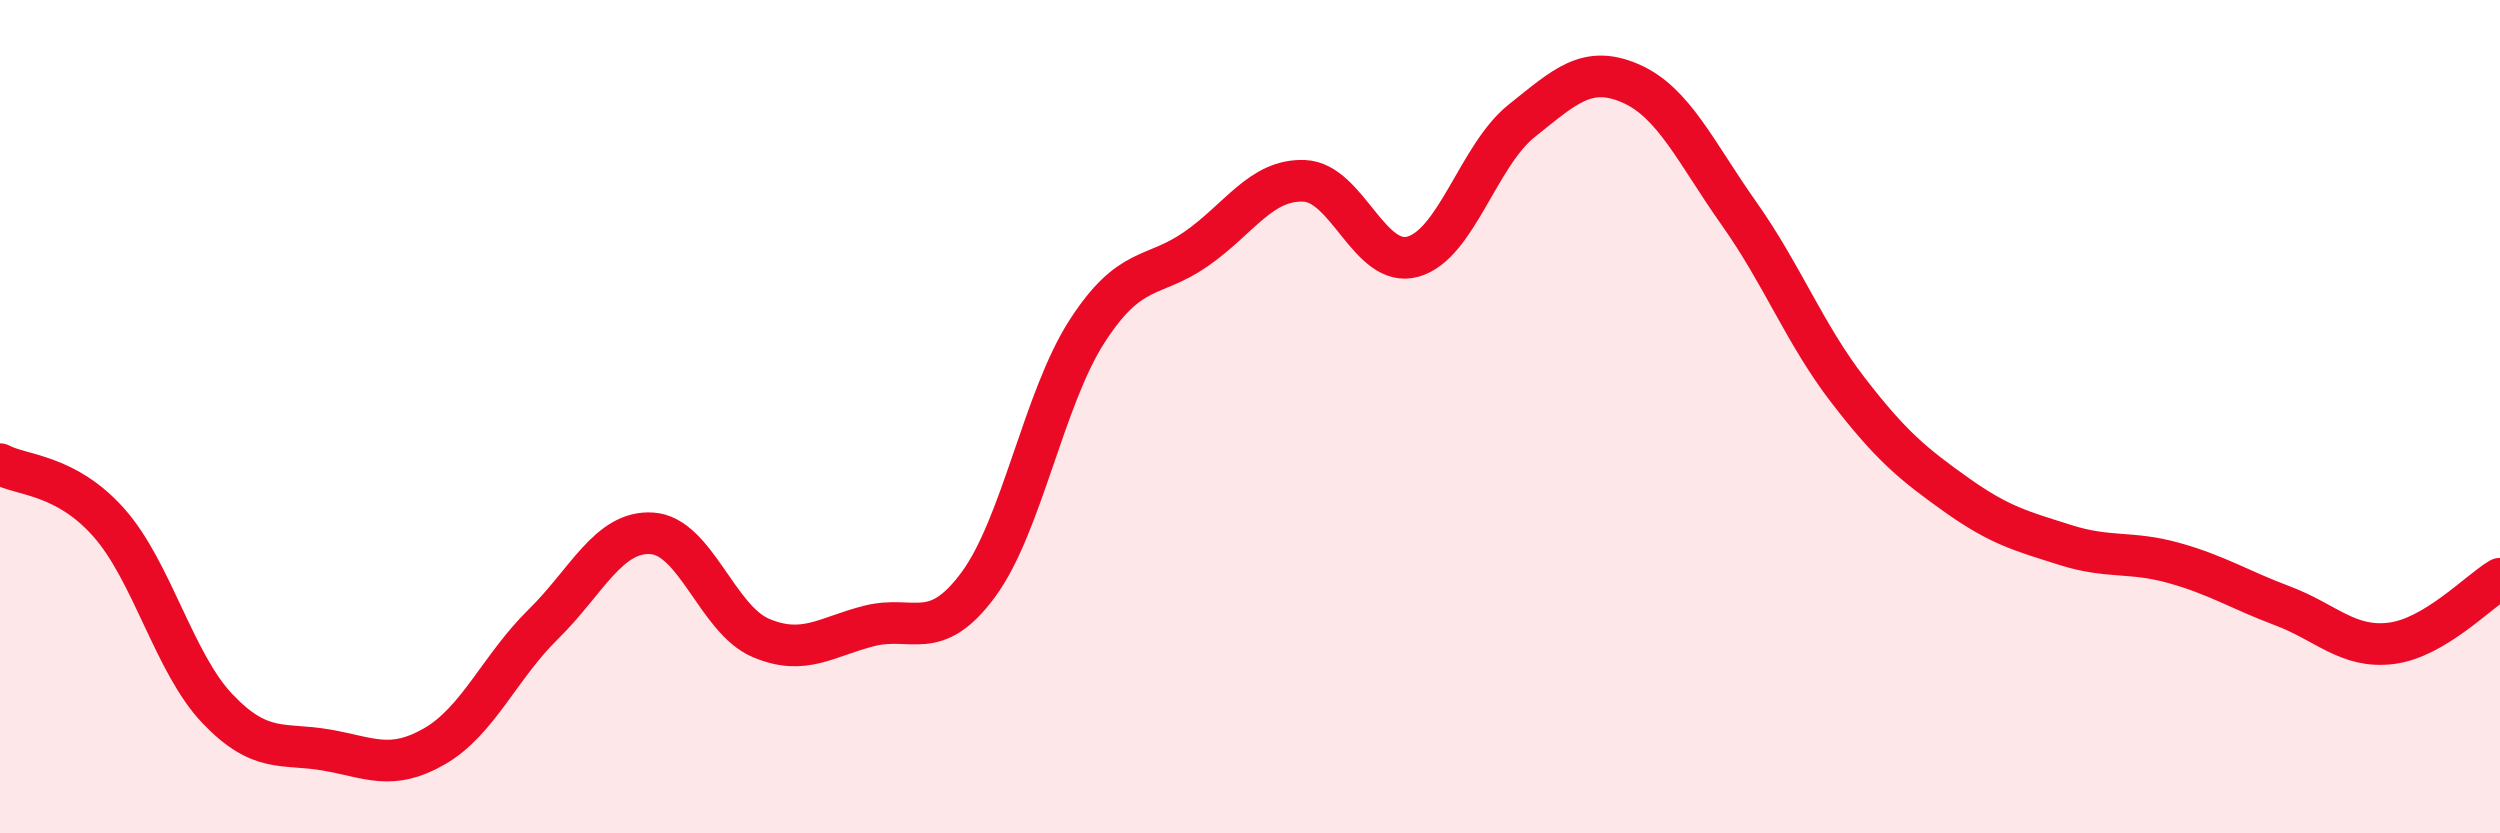 
    <svg width="60" height="20" viewBox="0 0 60 20" xmlns="http://www.w3.org/2000/svg">
      <path
        d="M 0,11.14 C 0.52,11.42 1.57,11.37 2.61,12.54 C 3.65,13.71 4.18,15.92 5.22,17.01 C 6.26,18.1 6.79,17.82 7.83,18 C 8.87,18.18 9.39,18.51 10.43,17.91 C 11.47,17.31 12,16 13.04,14.98 C 14.08,13.96 14.61,12.73 15.65,12.8 C 16.69,12.87 17.22,14.87 18.26,15.31 C 19.3,15.75 19.83,15.28 20.87,15.02 C 21.91,14.76 22.44,15.44 23.48,14.03 C 24.52,12.62 25.05,9.56 26.09,7.95 C 27.13,6.34 27.66,6.7 28.7,5.98 C 29.74,5.26 30.26,4.3 31.3,4.34 C 32.34,4.38 32.87,6.45 33.91,6.16 C 34.95,5.87 35.48,3.73 36.52,2.9 C 37.56,2.07 38.09,1.55 39.13,2 C 40.17,2.45 40.7,3.66 41.74,5.13 C 42.78,6.6 43.31,8.01 44.35,9.36 C 45.39,10.71 45.92,11.14 46.96,11.88 C 48,12.62 48.53,12.75 49.57,13.08 C 50.61,13.41 51.13,13.22 52.17,13.51 C 53.21,13.8 53.74,14.15 54.78,14.54 C 55.82,14.93 56.35,15.57 57.39,15.44 C 58.43,15.31 59.48,14.2 60,13.89L60 20L0 20Z"
        fill="#EB0A25"
        opacity="0.1"
        stroke-linecap="round"
        stroke-linejoin="round"
      />
      <path
        d="M 0,11.14 C 0.52,11.42 1.57,11.37 2.61,12.54 C 3.65,13.71 4.18,15.92 5.22,17.01 C 6.26,18.1 6.79,17.82 7.83,18 C 8.87,18.18 9.39,18.51 10.43,17.91 C 11.47,17.31 12,16 13.04,14.98 C 14.08,13.96 14.61,12.73 15.65,12.8 C 16.69,12.87 17.22,14.87 18.26,15.31 C 19.3,15.75 19.83,15.28 20.87,15.02 C 21.91,14.76 22.44,15.44 23.48,14.03 C 24.52,12.62 25.05,9.56 26.09,7.95 C 27.13,6.34 27.66,6.7 28.7,5.98 C 29.74,5.26 30.26,4.3 31.3,4.34 C 32.34,4.38 32.87,6.45 33.91,6.16 C 34.95,5.87 35.48,3.73 36.52,2.9 C 37.56,2.07 38.09,1.55 39.13,2 C 40.17,2.45 40.7,3.66 41.74,5.13 C 42.78,6.6 43.31,8.01 44.35,9.36 C 45.39,10.71 45.92,11.14 46.96,11.88 C 48,12.62 48.53,12.75 49.57,13.08 C 50.61,13.41 51.13,13.22 52.17,13.51 C 53.21,13.8 53.74,14.15 54.78,14.54 C 55.82,14.93 56.35,15.57 57.39,15.44 C 58.43,15.31 59.48,14.2 60,13.89"
        stroke="#EB0A25"
        stroke-width="1"
        fill="none"
        stroke-linecap="round"
        stroke-linejoin="round"
      />
    </svg>
  